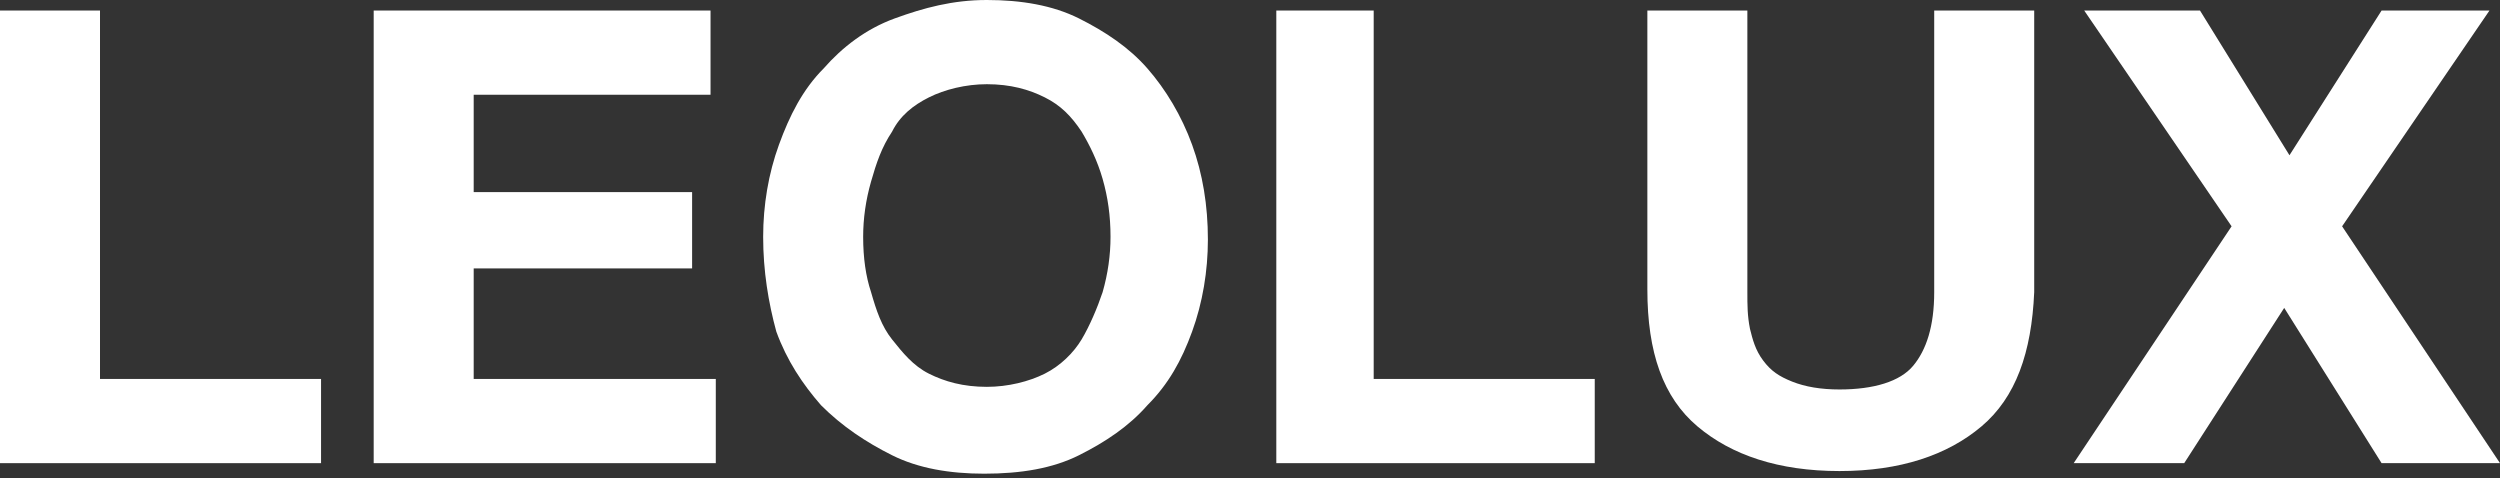 <?xml version="1.0" encoding="UTF-8"?>
<svg xmlns="http://www.w3.org/2000/svg" width="183" height="35" viewBox="0 0 183 35" fill="none">
  <rect x="0" y="0" width="183" height="35" fill="#333333" stroke="none"/>
  <path d="M7.32 0.771V27.739H23.501V33.903H0V0.771H7.32Z" fill="white"></path>
  <path d="M52.011 0.771V6.935H34.674V14.062H50.662V19.648H34.674V27.739H52.396V33.903H27.354V0.771H52.011Z" fill="white"></path>
  <path d="M57.019 10.595C57.789 8.476 58.753 6.549 60.294 5.008C61.642 3.467 63.376 2.119 65.495 1.348C67.614 0.578 69.733 0 72.237 0C74.741 0 77.053 0.385 78.979 1.348C80.905 2.312 82.639 3.467 83.987 5.008C85.336 6.549 86.492 8.476 87.262 10.595C88.033 12.714 88.418 15.025 88.418 17.529C88.418 19.841 88.033 22.153 87.262 24.272C86.492 26.39 85.528 28.124 83.987 29.665C82.639 31.206 80.905 32.362 78.979 33.325C77.053 34.288 74.741 34.674 72.044 34.674C69.54 34.674 67.228 34.288 65.302 33.325C63.376 32.362 61.642 31.206 60.101 29.665C58.753 28.124 57.597 26.39 56.826 24.272C56.248 22.153 55.863 19.841 55.863 17.337C55.863 15.025 56.248 12.714 57.019 10.595ZM63.761 21.382C64.146 22.73 64.532 23.886 65.302 24.849C66.073 25.813 66.843 26.776 67.999 27.354C69.155 27.932 70.503 28.317 72.237 28.317C73.778 28.317 75.319 27.932 76.475 27.354C77.63 26.776 78.594 25.813 79.172 24.849C79.749 23.886 80.327 22.538 80.713 21.382C81.098 20.034 81.29 18.685 81.29 17.337C81.29 15.796 81.098 14.447 80.713 13.099C80.327 11.751 79.749 10.595 79.172 9.632C78.401 8.476 77.63 7.705 76.475 7.127C75.319 6.549 73.971 6.164 72.237 6.164C70.696 6.164 69.155 6.549 67.999 7.127C66.843 7.705 65.88 8.476 65.302 9.632C64.532 10.787 64.146 11.943 63.761 13.292C63.376 14.64 63.183 15.988 63.183 17.337C63.183 18.878 63.376 20.226 63.761 21.382Z" fill="white"></path>
  <path d="M100.554 0.771V27.739H116.735V33.903H93.426V0.771H100.554Z" fill="white"></path>
  <path d="M145.052 31.206C142.547 33.325 139.08 34.481 134.649 34.481C130.219 34.481 126.751 33.325 124.247 31.206C121.743 29.087 120.587 25.813 120.587 21.189V0.771H127.907V21.382C127.907 22.345 127.907 23.116 128.1 24.079C128.293 24.849 128.485 25.62 129.063 26.39C129.641 27.161 130.219 27.546 131.182 27.932C132.145 28.317 133.301 28.509 134.649 28.509C137.154 28.509 139.08 27.932 140.043 26.776C141.006 25.62 141.584 23.886 141.584 21.382V0.771H148.904V21.382C148.712 25.813 147.556 29.087 145.052 31.206Z" fill="white"></path>
  <path d="M152.564 0.771H161.04L167.589 11.365L174.332 0.771H182.229L171.442 16.566L183 33.903H174.332L167.204 22.538L159.884 33.903H151.794L163.352 16.566L152.564 0.771Z" fill="white"></path>
</svg>
